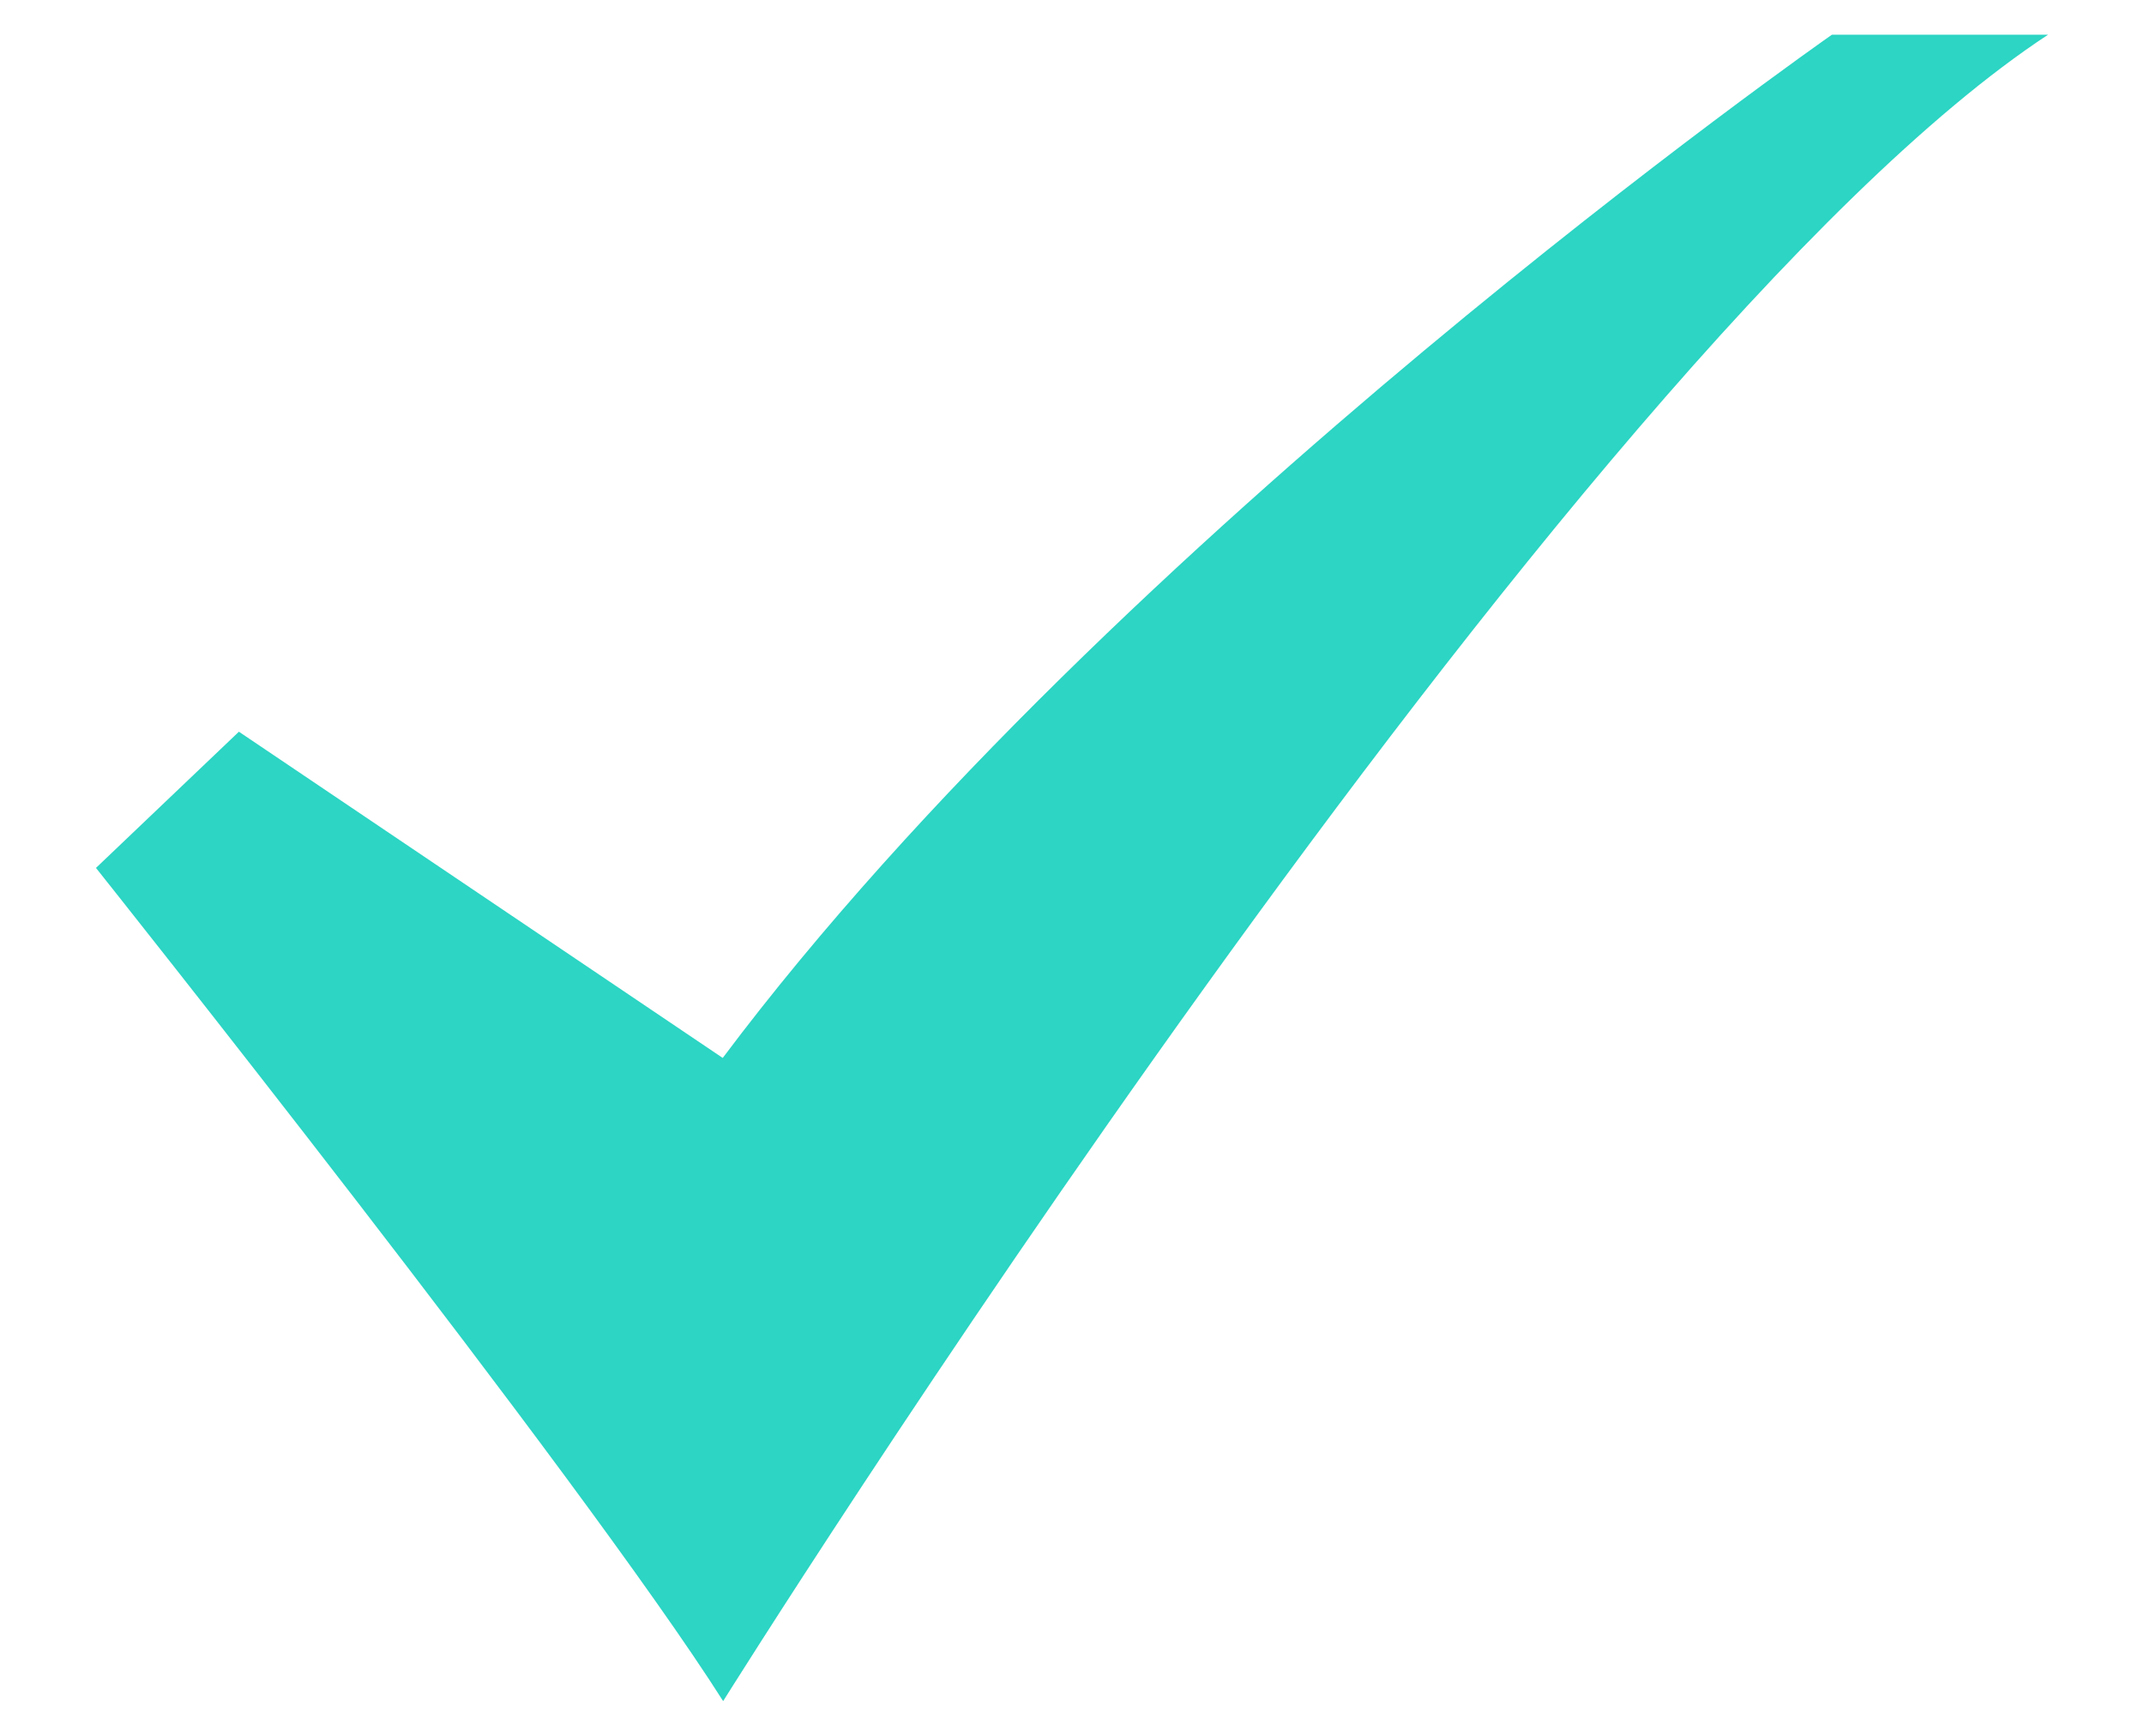 <svg width="21" height="17" viewBox="0 0 21 17" fill="none" xmlns="http://www.w3.org/2000/svg">
<path id="Vector" d="M7.083 16.66C7.083 16.66 15.354 3.434 20.06 0.34H17.943C17.943 0.34 10.91 5.251 7.079 10.361L2.34 7.166L0.94 8.5C0.94 8.5 5.687 14.461 7.083 16.66Z" fill="#2CD5C4"/>
</svg>
